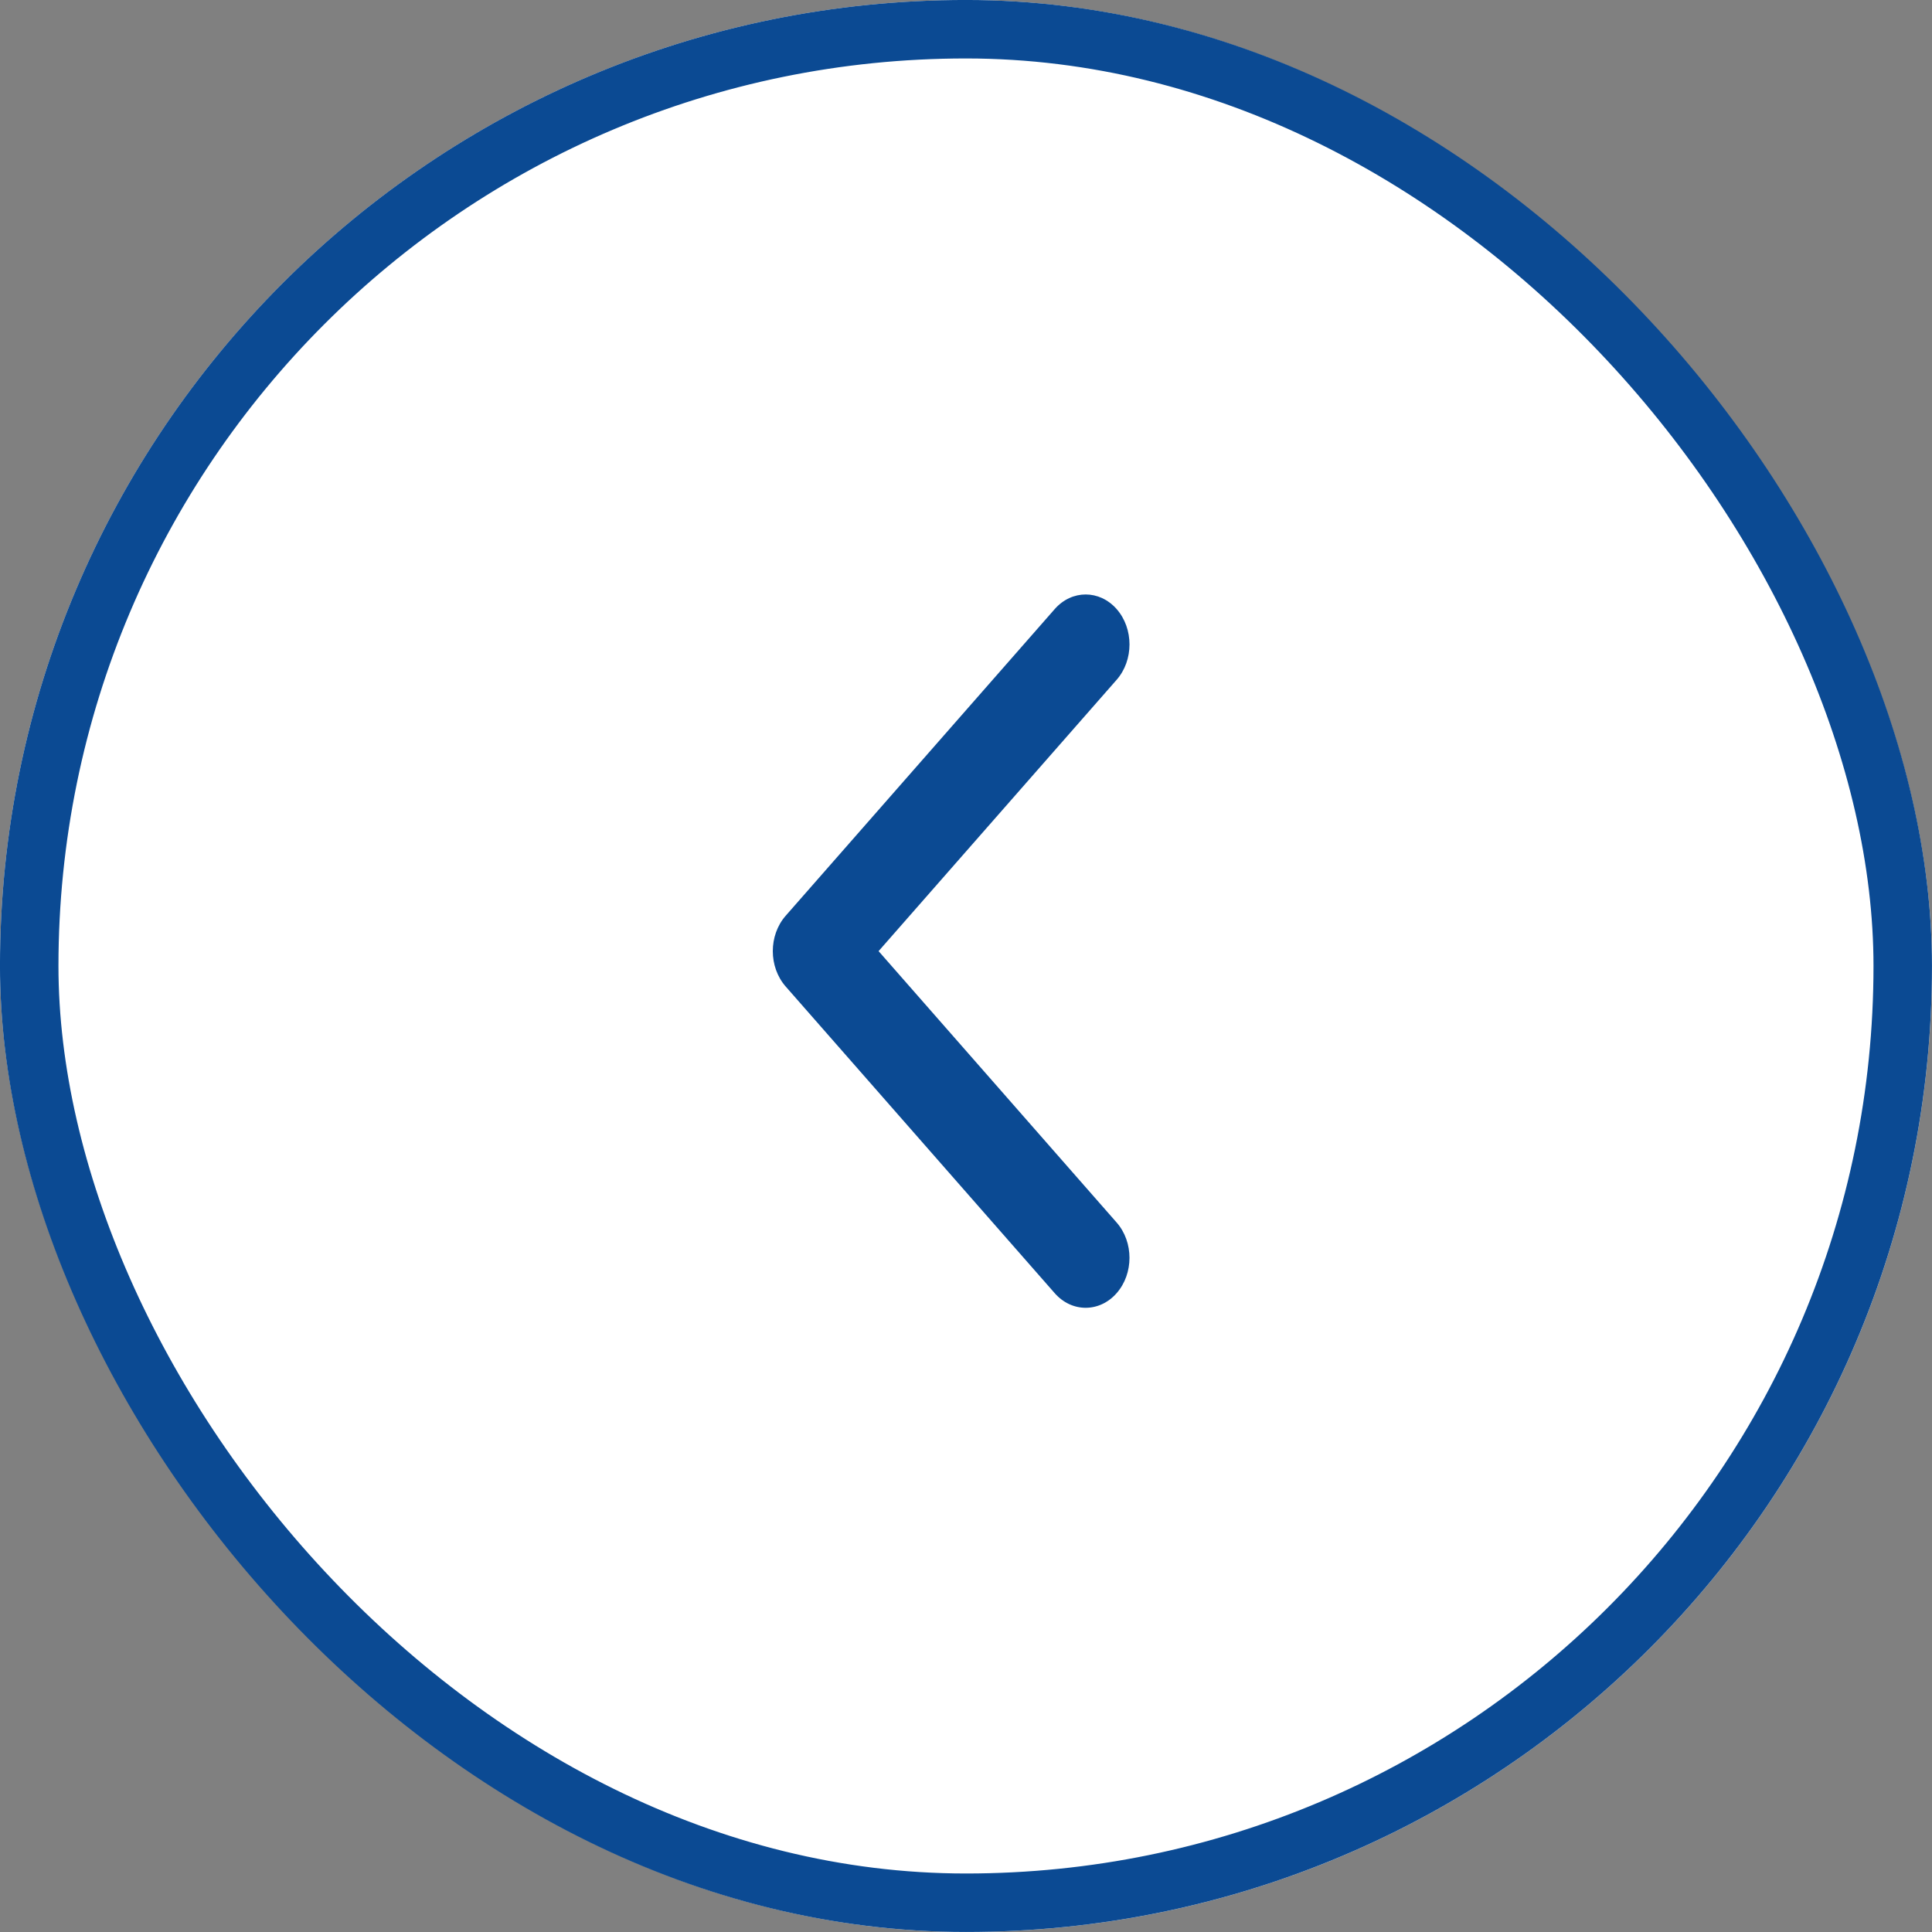 <svg xmlns="http://www.w3.org/2000/svg" xmlns:xlink="http://www.w3.org/1999/xlink" fill="none" version="1.1" width="40.8" height="40.8" viewBox="0 0 40.8 40.8"><rect x="0" y="0" width="40.8" height="40.8" fill="#808080" stroke="none"/><defs><clipPath id="master_svg0_80_6274"><rect x="0" y="0" width="40.8" height="40.8" rx="0"/></clipPath></defs><g clip-path="url(#master_svg0_80_6274)"><g><rect x="0" y="0" width="40.8" height="40.8" rx="20.4" fill="#FFFFFF" fill-opacity="1"/><rect x="0.617" y="0.617" width="39.565" height="39.565" rx="19.783" fill-opacity="0" stroke-opacity="1" stroke="#0B4A93" fill="none" stroke-width="1.235"/></g><g><path d="M16.32,20.086C16.32,19.816,16.411,19.546,16.591,19.34L22.273,12.863C22.634,12.451,23.22,12.451,23.582,12.863C23.943,13.275,23.943,13.943,23.582,14.355L18.554,20.086L23.581,25.817C23.943,26.229,23.943,26.897,23.581,27.309C23.22,27.721,22.634,27.721,22.273,27.309L16.591,20.832C16.411,20.626,16.32,20.356,16.32,20.086Z" fill="#0B4A93" fill-opacity="1"/></g></g></svg>